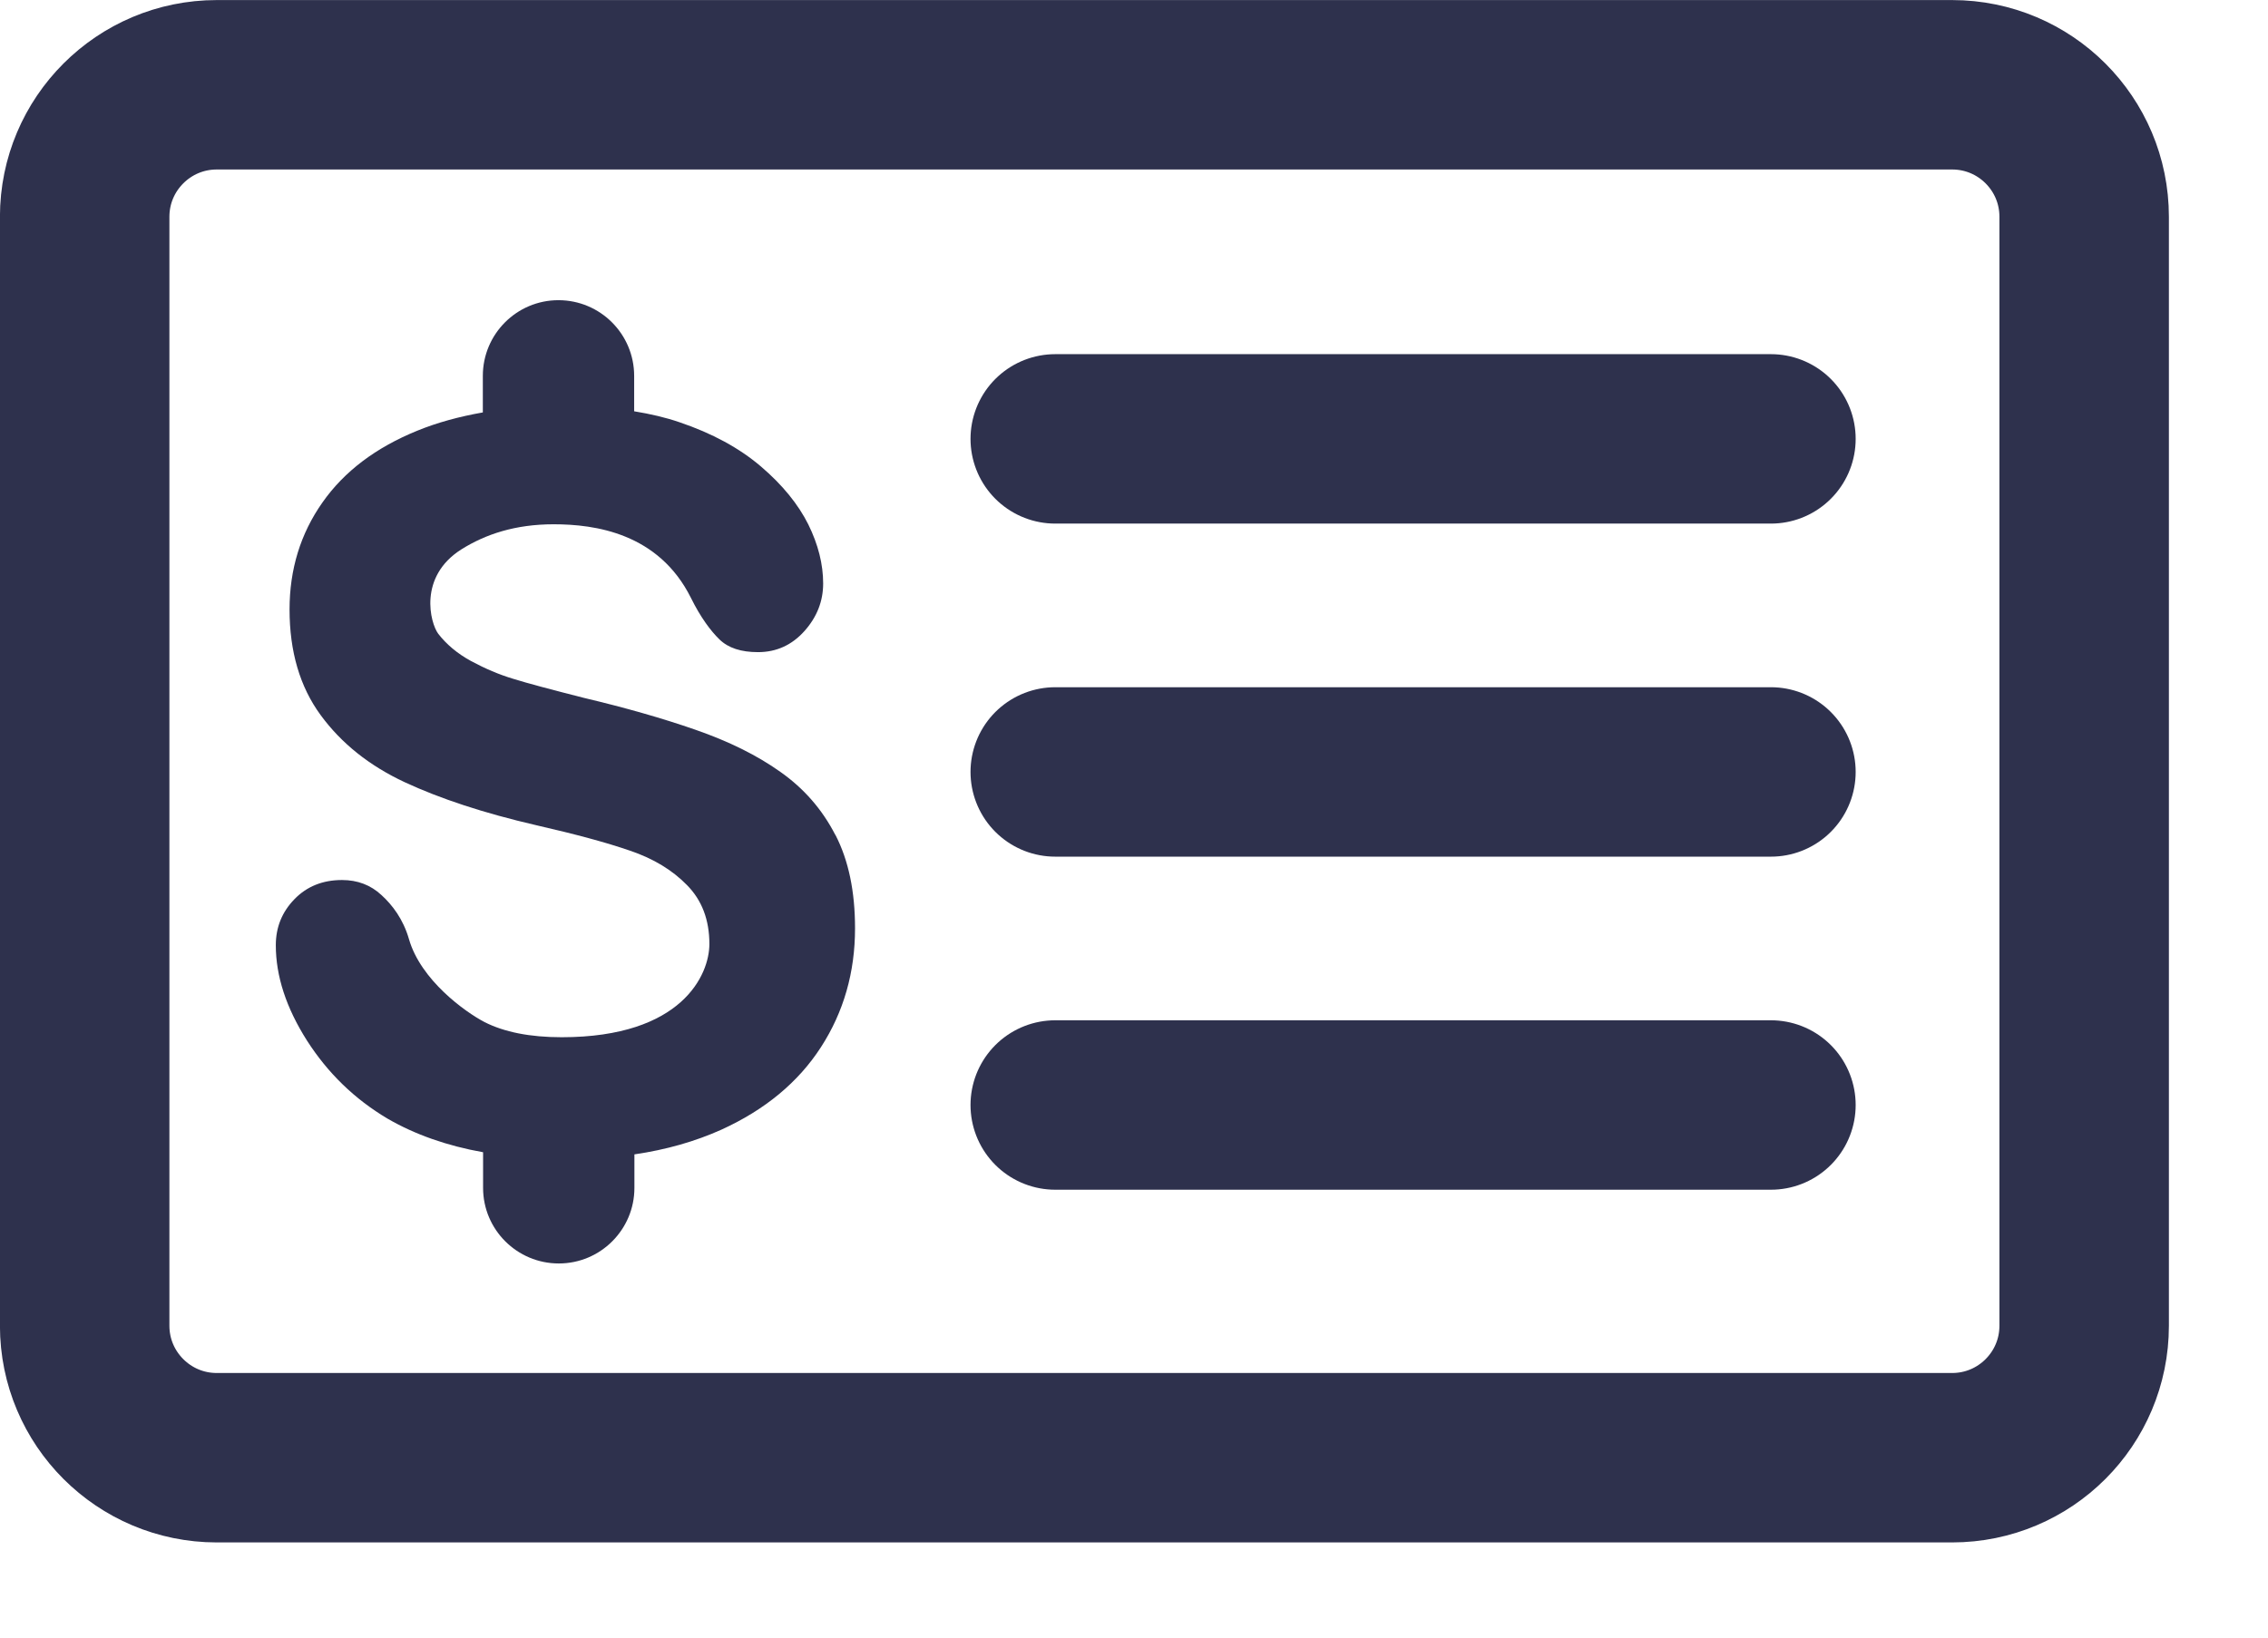 <svg width="18" height="13" viewBox="0 0 18 13" fill="none" xmlns="http://www.w3.org/2000/svg">
<g clip-path="url(#clip0_5561_3598)">
<path d="M15.493 0.673H1.72C1.142 0.673 0.672 1.142 0.672 1.721V10.524C0.672 11.103 1.142 11.572 1.72 11.572H15.493C16.072 11.572 16.541 11.103 16.541 10.524V1.721C16.541 1.142 16.072 0.673 15.493 0.673Z" stroke="#2E314D" stroke-width="1.345" stroke-miterlimit="10"/>
<path d="M8.375 3.484H14.055" stroke="#2E314D" stroke-width="1.345" stroke-miterlimit="10" stroke-linecap="round"/>
<path d="M8.375 6.128H14.055" stroke="#2E314D" stroke-width="1.345" stroke-miterlimit="10" stroke-linecap="round"/>
<path d="M8.375 8.772H14.055" stroke="#2E314D" stroke-width="1.345" stroke-miterlimit="10" stroke-linecap="round"/>
<path d="M6.629 6.627C6.525 6.425 6.38 6.259 6.194 6.128C6.009 5.996 5.784 5.885 5.519 5.793C5.255 5.701 4.959 5.617 4.634 5.54C4.374 5.474 4.186 5.424 4.074 5.389C3.96 5.355 3.849 5.307 3.739 5.248C3.629 5.188 3.542 5.114 3.478 5.031C3.415 4.947 3.317 4.579 3.662 4.361C3.855 4.24 4.091 4.162 4.394 4.162C4.721 4.162 5.227 4.231 5.484 4.747C5.561 4.903 5.642 5.01 5.71 5.076C5.78 5.144 5.881 5.177 6.016 5.177C6.163 5.177 6.286 5.12 6.385 5.009C6.484 4.898 6.533 4.772 6.533 4.632C6.533 4.48 6.494 4.323 6.415 4.163C6.335 4.003 6.21 3.849 6.039 3.703C5.868 3.557 5.653 3.44 5.393 3.352C5.283 3.314 5.161 3.286 5.033 3.265V2.984C5.033 2.652 4.764 2.383 4.432 2.383C4.101 2.383 3.832 2.652 3.832 2.984V3.274C3.645 3.307 3.471 3.354 3.312 3.419C2.983 3.553 2.732 3.742 2.559 3.989C2.385 4.236 2.298 4.52 2.298 4.838C2.298 5.172 2.38 5.452 2.545 5.677C2.71 5.902 2.932 6.079 3.213 6.21C3.493 6.34 3.84 6.455 4.256 6.551C4.567 6.622 4.815 6.689 5 6.753C5.186 6.816 5.336 6.907 5.453 7.027C5.571 7.147 5.63 7.302 5.63 7.494C5.63 7.736 5.415 8.234 4.458 8.234C4.205 8.234 4.002 8.193 3.846 8.114C3.691 8.033 3.34 7.781 3.246 7.456C3.2 7.296 3.113 7.183 3.027 7.105C2.942 7.026 2.838 6.986 2.714 6.986C2.561 6.986 2.435 7.037 2.337 7.138C2.238 7.24 2.189 7.361 2.189 7.504C2.189 7.748 2.271 8 2.436 8.26C2.602 8.519 2.814 8.725 3.077 8.881C3.295 9.007 3.548 9.096 3.834 9.147V9.43C3.834 9.761 4.103 10.03 4.435 10.03C4.766 10.03 5.035 9.761 5.035 9.43V9.164C5.288 9.127 5.518 9.061 5.725 8.968C6.072 8.81 6.336 8.591 6.516 8.312C6.696 8.033 6.786 7.719 6.786 7.369C6.786 7.077 6.735 6.831 6.631 6.629L6.629 6.627Z" fill="#2E314D"/>
</g>
<defs>
<clipPath id="clip0_5561_3598">
<rect width="17.214" height="12.245" fill="white"/>
</clipPath>
</defs>
</svg>
